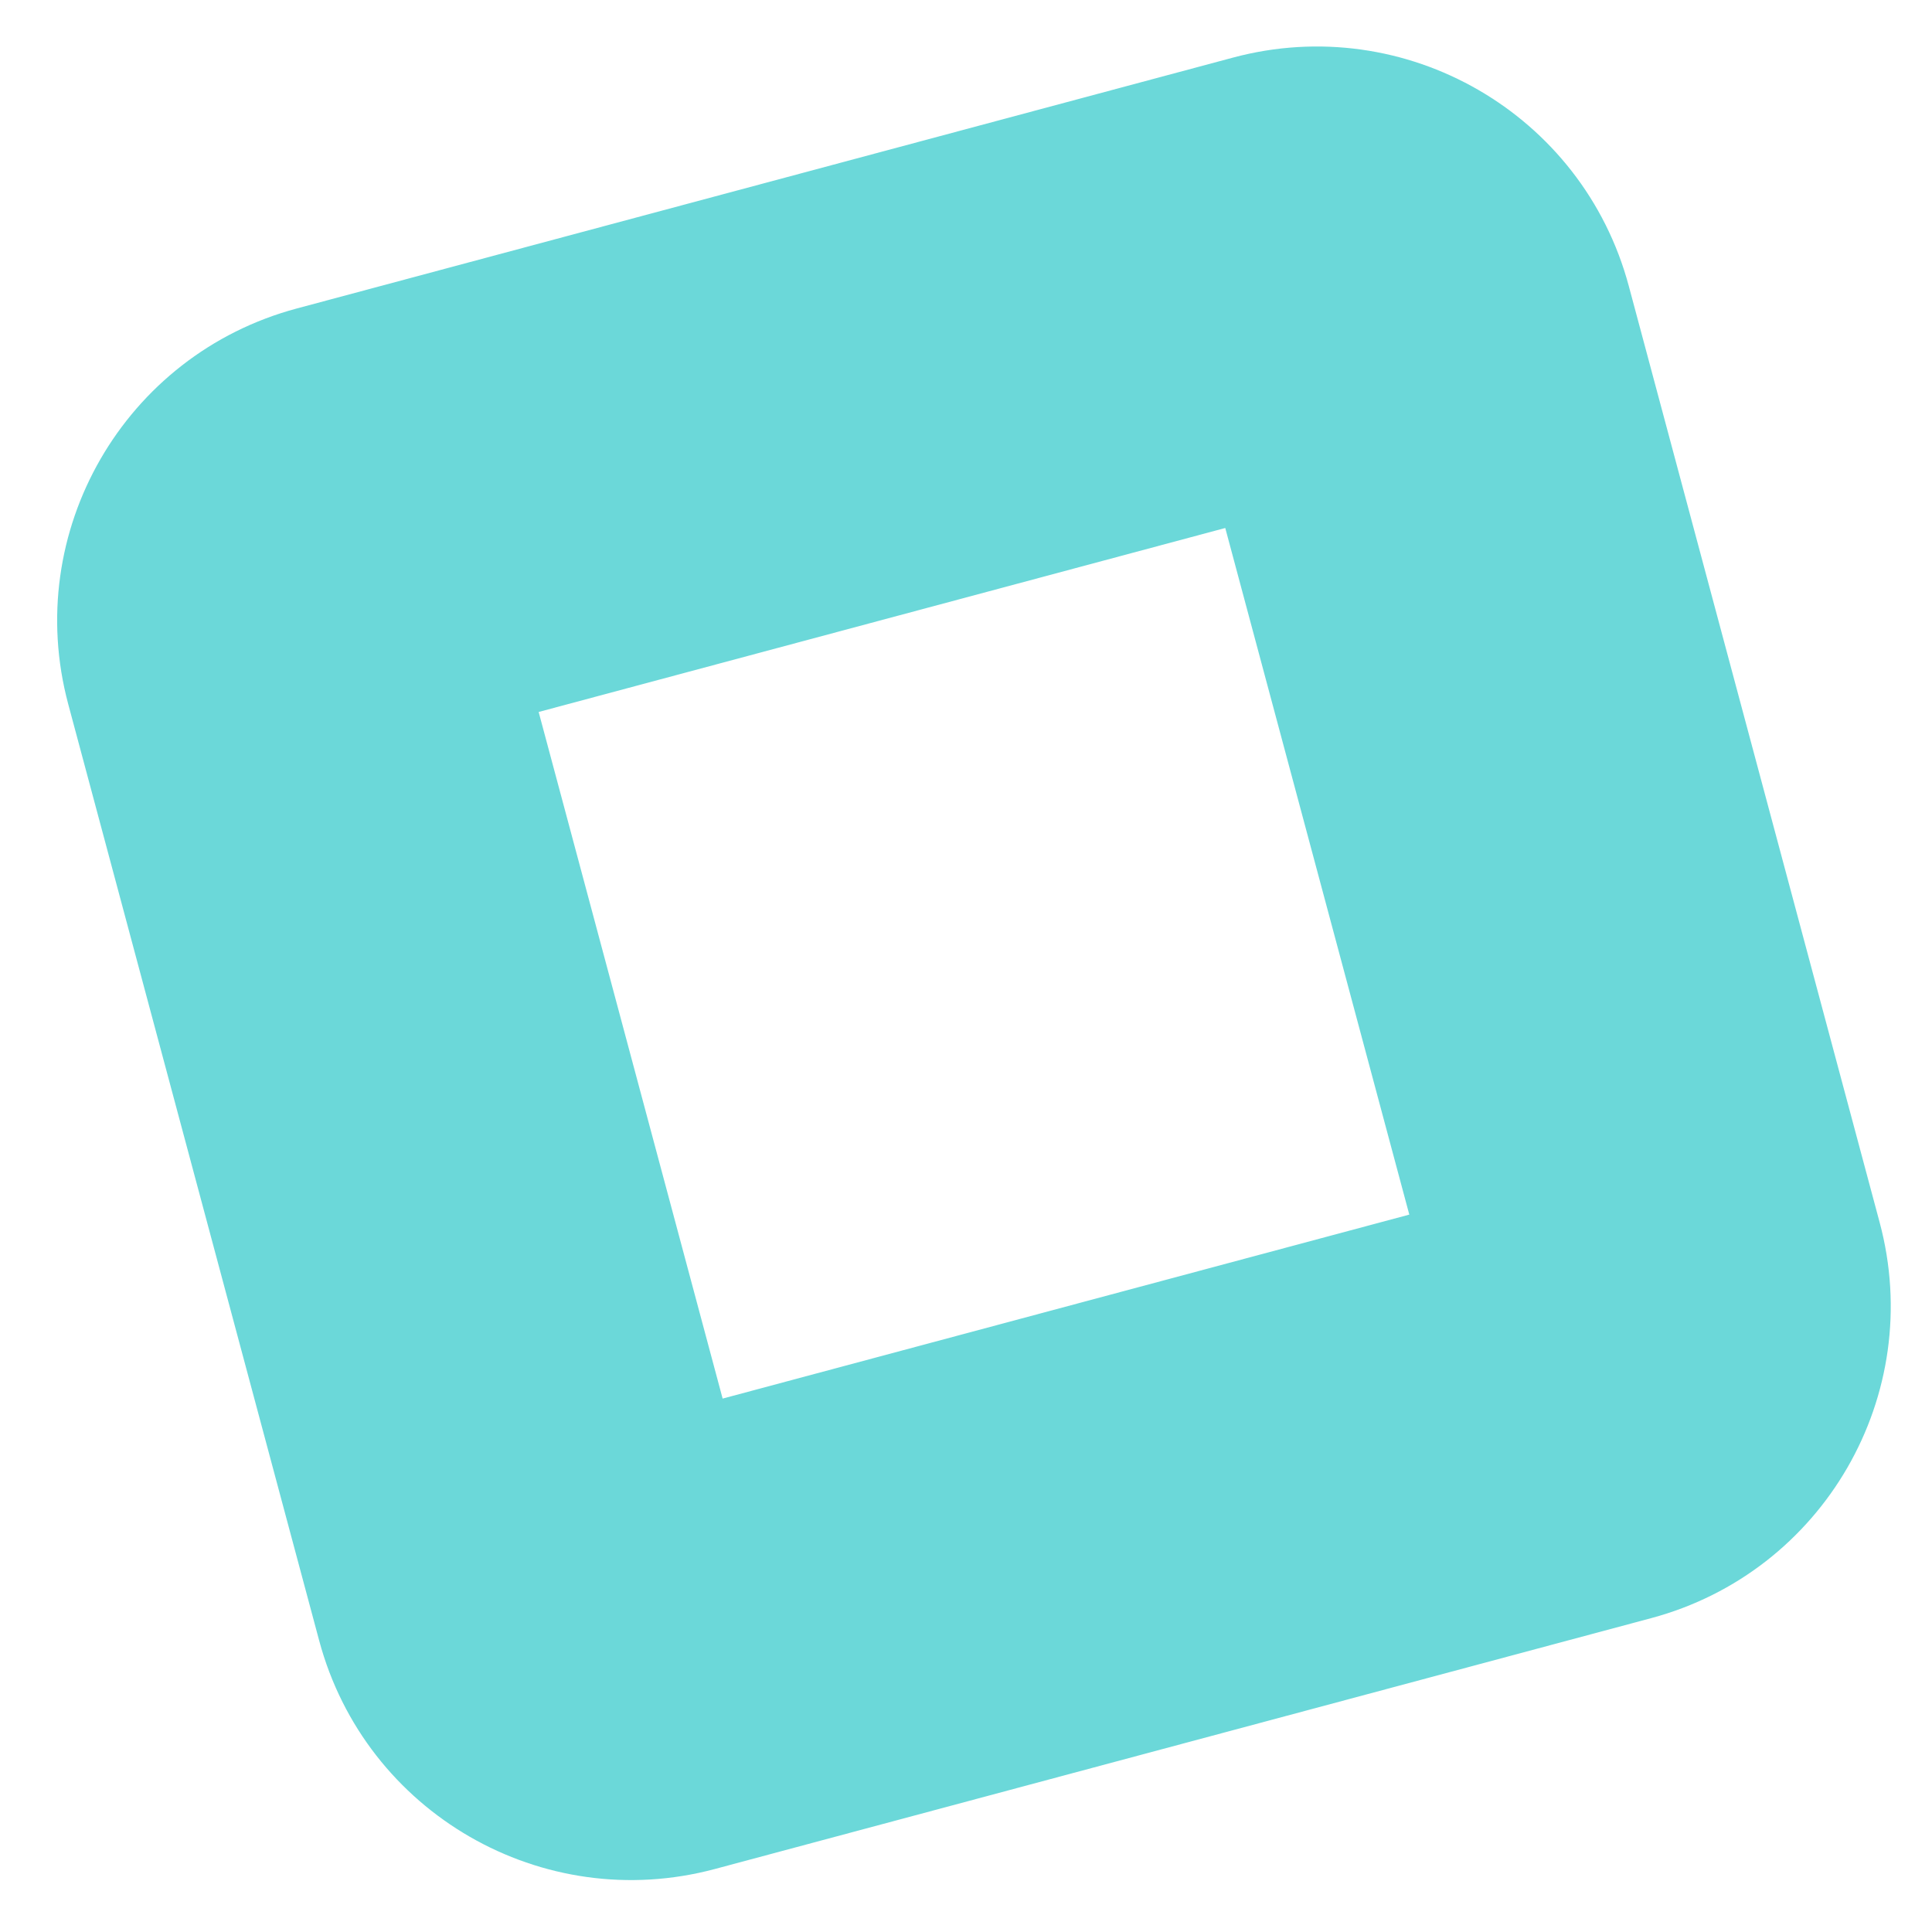 <svg width="31" height="31" viewBox="0 0 31 31" fill="none" xmlns="http://www.w3.org/2000/svg">
<path fill-rule="evenodd" clip-rule="evenodd" d="M19.66 8.472L8.643 11.424L11.595 22.441L22.613 19.489L19.66 8.472ZM26.135 4.59C25.394 1.824 22.551 0.183 19.785 0.924L4.761 4.95C1.995 5.691 0.354 8.534 1.095 11.299L5.121 26.323C5.862 29.089 8.705 30.73 11.471 29.989L26.494 25.964C29.26 25.223 30.902 22.38 30.16 19.614L26.135 4.59Z" fill="#6BD8D9"/>
</svg>
